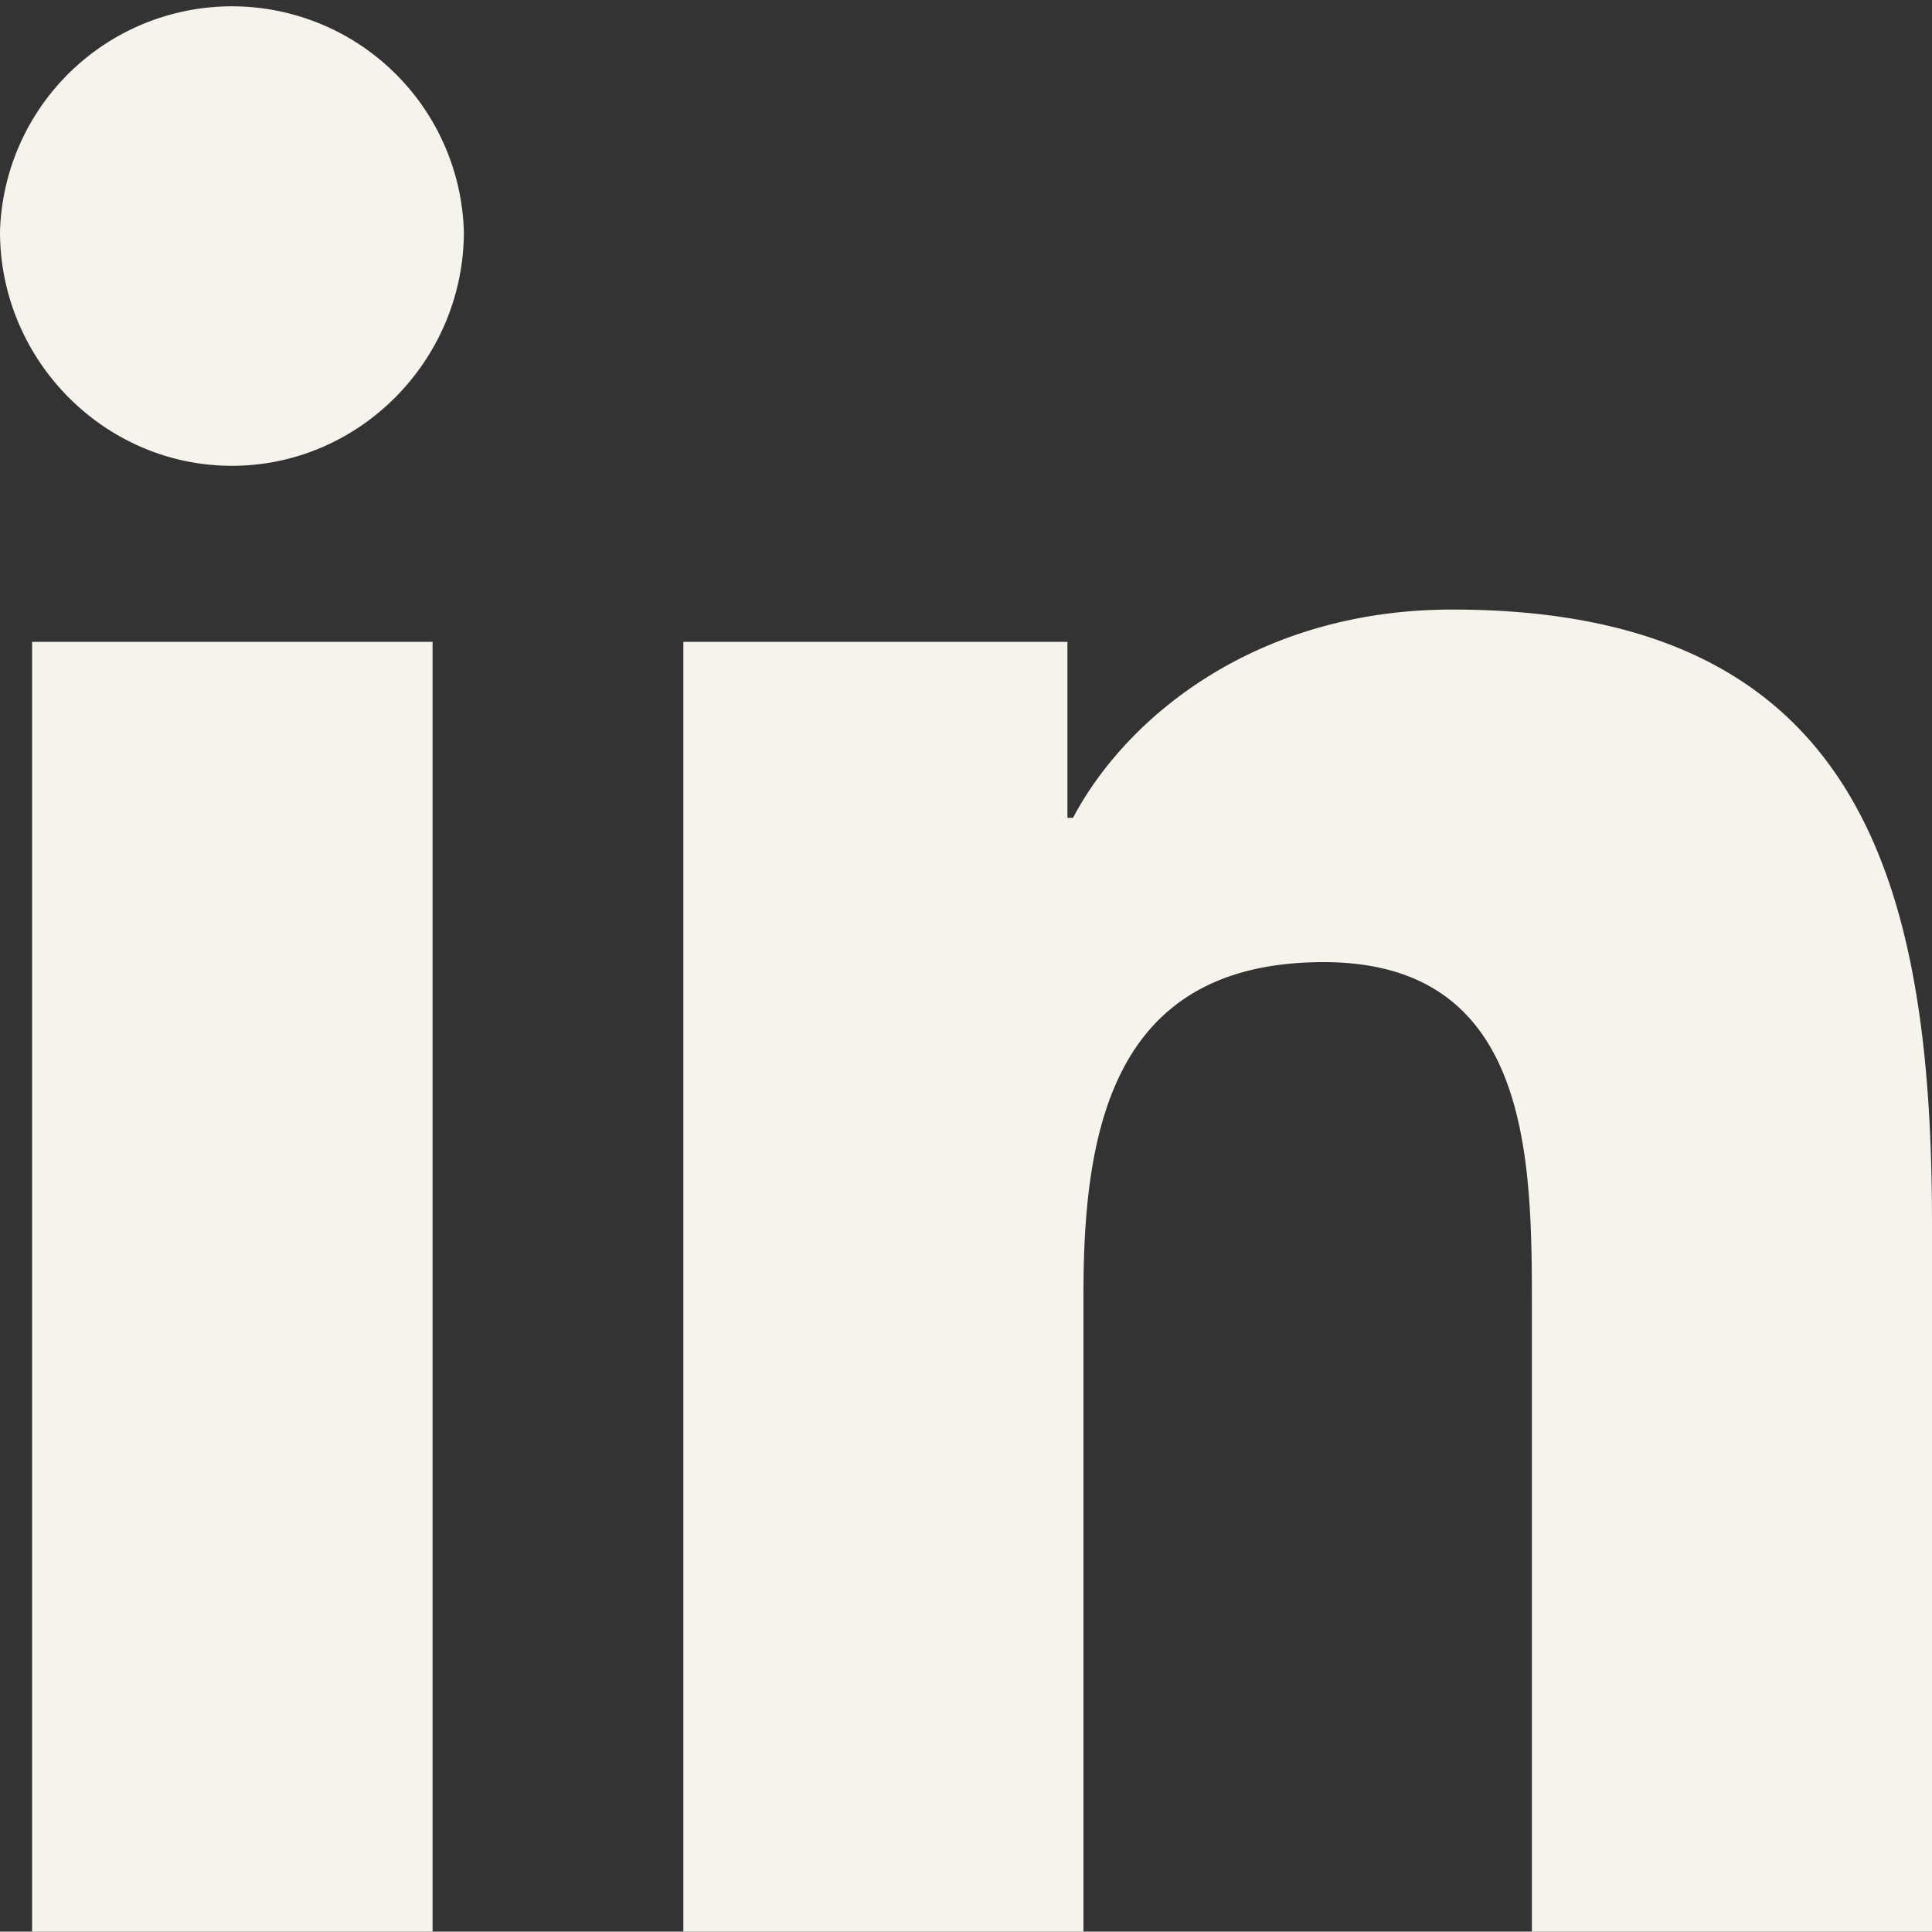 <?xml version="1.0" encoding="UTF-8" standalone="no"?>
<!-- Created with Inkscape (http://www.inkscape.org/) -->

<svg
   width="10mm"
   height="9.998mm"
   viewBox="0 0 10 9.998"
   version="1.1"
   id="svg1"
   xml:space="preserve"
   sodipodi:docname="contact-linkedin.svg"
   inkscape:version="1.3.2 (091e20e, 2023-11-25, custom)"
   xmlns:inkscape="http://www.inkscape.org/namespaces/inkscape"
   xmlns:sodipodi="http://sodipodi.sourceforge.net/DTD/sodipodi-0.dtd"
   xmlns="http://www.w3.org/2000/svg"
   xmlns:svg="http://www.w3.org/2000/svg"><rect x="0" y="0" width="10" height="9.998" fill="#333333" stroke="none"/><sodipodi:namedview
     id="namedview1"
     pagecolor="#ffffff"
     bordercolor="#000000"
     borderopacity="0.25"
     inkscape:showpageshadow="2"
     inkscape:pageopacity="0.0"
     inkscape:pagecheckerboard="0"
     inkscape:deskcolor="#d1d1d1"
     inkscape:document-units="mm"
     inkscape:zoom="12.499181"
     inkscape:cx="15.601022"
     inkscape:cy="29.801953"
     inkscape:window-width="2880"
     inkscape:window-height="1694"
     inkscape:window-x="-11"
     inkscape:window-y="-11"
     inkscape:window-maximized="1"
     inkscape:current-layer="layer1" /><defs
     id="defs1" /><g
     id="layer1"
     transform="translate(-688.479,101.428)"><path
       d="m 690.718,-91.43 h -2.073 v -6.676 h 2.073 z m -1.038,-7.587 c -0.663,0 -1.201,-0.549 -1.201,-1.212 a 1.201,1.201 0 0 1 2.401,0 c 0,0.663 -0.538,1.212 -1.201,1.212 z m 8.797,7.587 h -2.069 v -3.25 c 0,-0.775 -0.016,-1.768 -1.078,-1.768 -1.078,0 -1.243,0.842 -1.243,1.712 v 3.306 h -2.071 v -6.676 h 1.988 v 0.911 h 0.029 c 0.277,-0.525 0.953,-1.078 1.962,-1.078 2.098,0 2.484,1.382 2.484,3.176 v 3.667 z"
       id="path28"
       style="fill:#f5f3eb;fill-opacity:1;stroke-width:0.022" /></g></svg>
